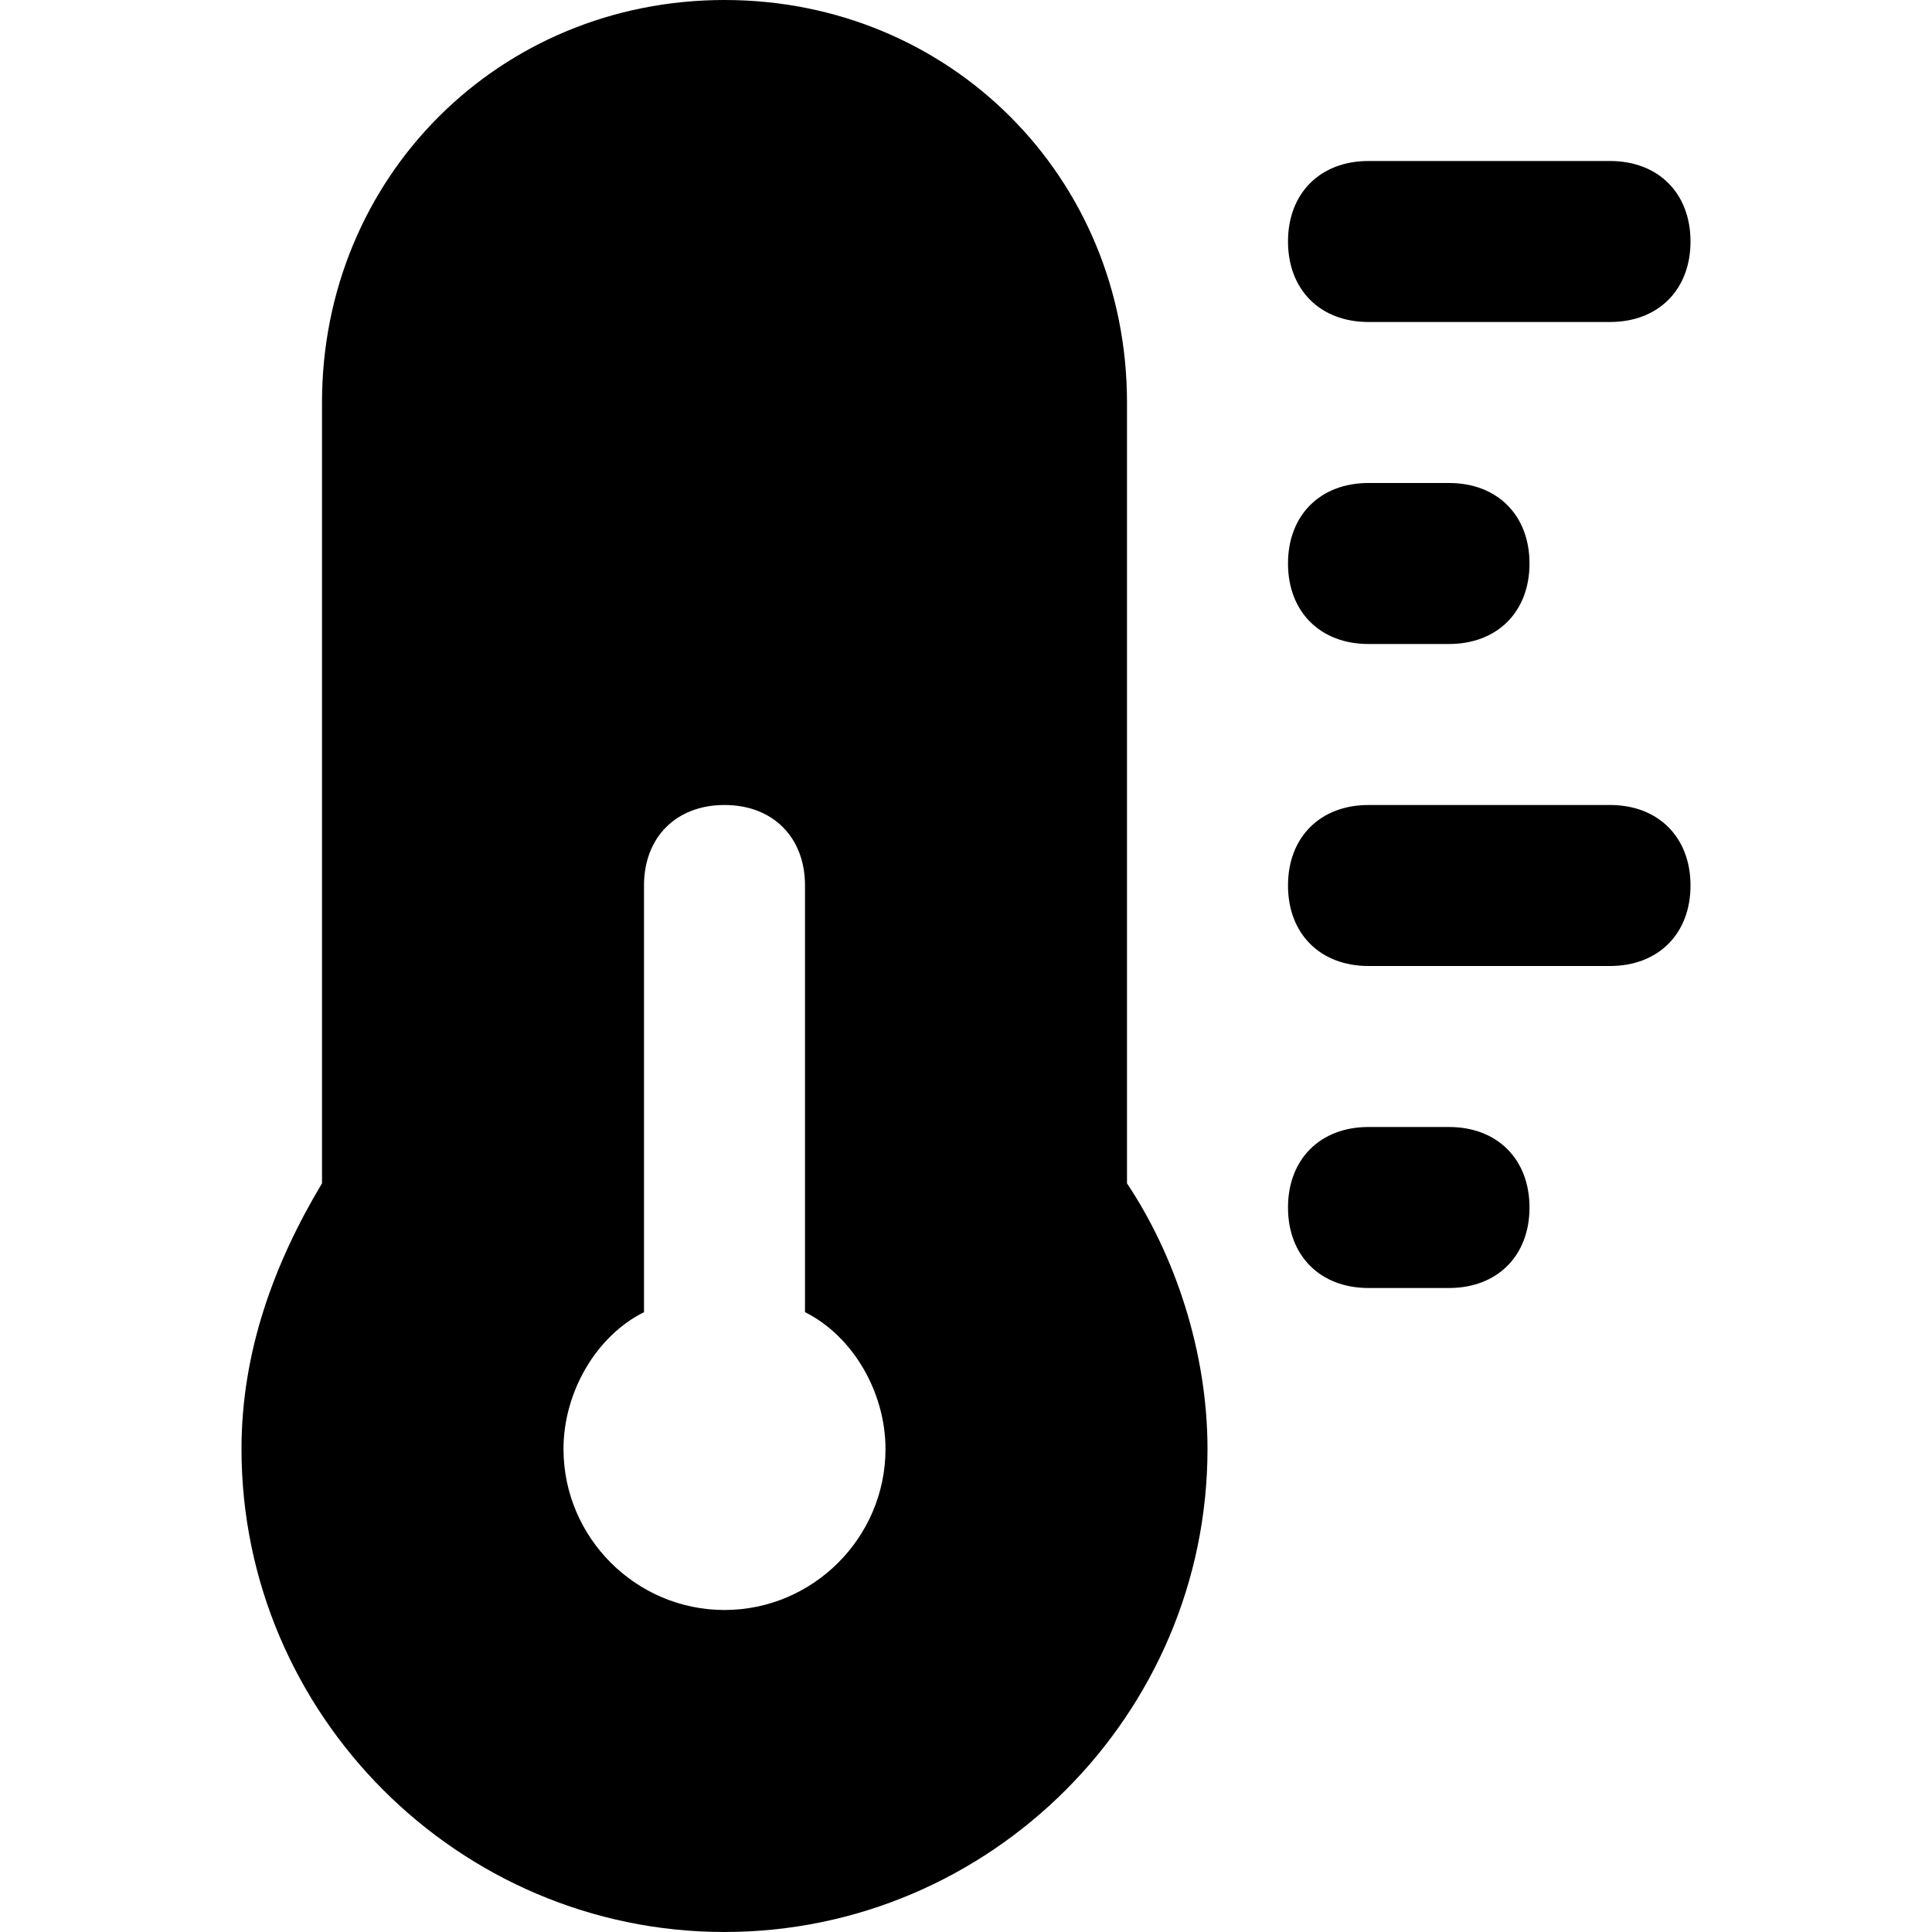 <?xml version="1.0" encoding="UTF-8" standalone="no"?><!DOCTYPE svg PUBLIC "-//W3C//DTD SVG 1.1//EN" "http://www.w3.org/Graphics/SVG/1.1/DTD/svg11.dtd"><svg width="100%" height="100%" viewBox="0 0 24 24" version="1.1" xmlns="http://www.w3.org/2000/svg" xmlns:xlink="http://www.w3.org/1999/xlink" xml:space="preserve" xmlns:serif="http://www.serif.com/" style="fill-rule:evenodd;clip-rule:evenodd;stroke-linejoin:round;stroke-miterlimit:2;"><path id="Temperature" d="M9,0c-2.8,0 -5,2.2 -5,5l0,9.7c-0.6,1 -1,2.1 -1,3.3c0,3.3 2.7,6 6,6c3.3,0 6,-2.7 6,-6c0,-1.2 -0.4,-2.4 -1,-3.3l-0,-9.7c-0,-2.8 -2.2,-5 -5,-5Zm1,11c0,-0.6 -0.4,-1 -1,-1c-0.6,0 -1,0.4 -1,1l0,5.3c-0.6,0.3 -1,1 -1,1.7c-0,1.1 0.9,2 2,2c1.1,0 2,-0.9 2,-2c0,-0.7 -0.4,-1.4 -1,-1.7l0,-5.3Zm6,-8c0,-0.6 0.4,-1 1,-1l3,0c0.6,0 1,0.4 1,1c0,0.6 -0.4,1 -1,1l-3,0c-0.6,0 -1,-0.4 -1,-1Zm0,4c0,-0.6 0.4,-1 1,-1l1,0c0.6,0 1,0.4 1,1c0,0.6 -0.4,1 -1,1l-1,0c-0.6,0 -1,-0.4 -1,-1Zm0,4c0,-0.6 0.4,-1 1,-1l3,0c0.6,0 1,0.4 1,1c0,0.6 -0.4,1 -1,1l-3,0c-0.6,0 -1,-0.4 -1,-1Zm0,4c0,-0.6 0.4,-1 1,-1l1,0c0.6,0 1,0.4 1,1c0,0.6 -0.4,1 -1,1l-1,0c-0.6,0 -1,-0.4 -1,-1Z"/></svg>